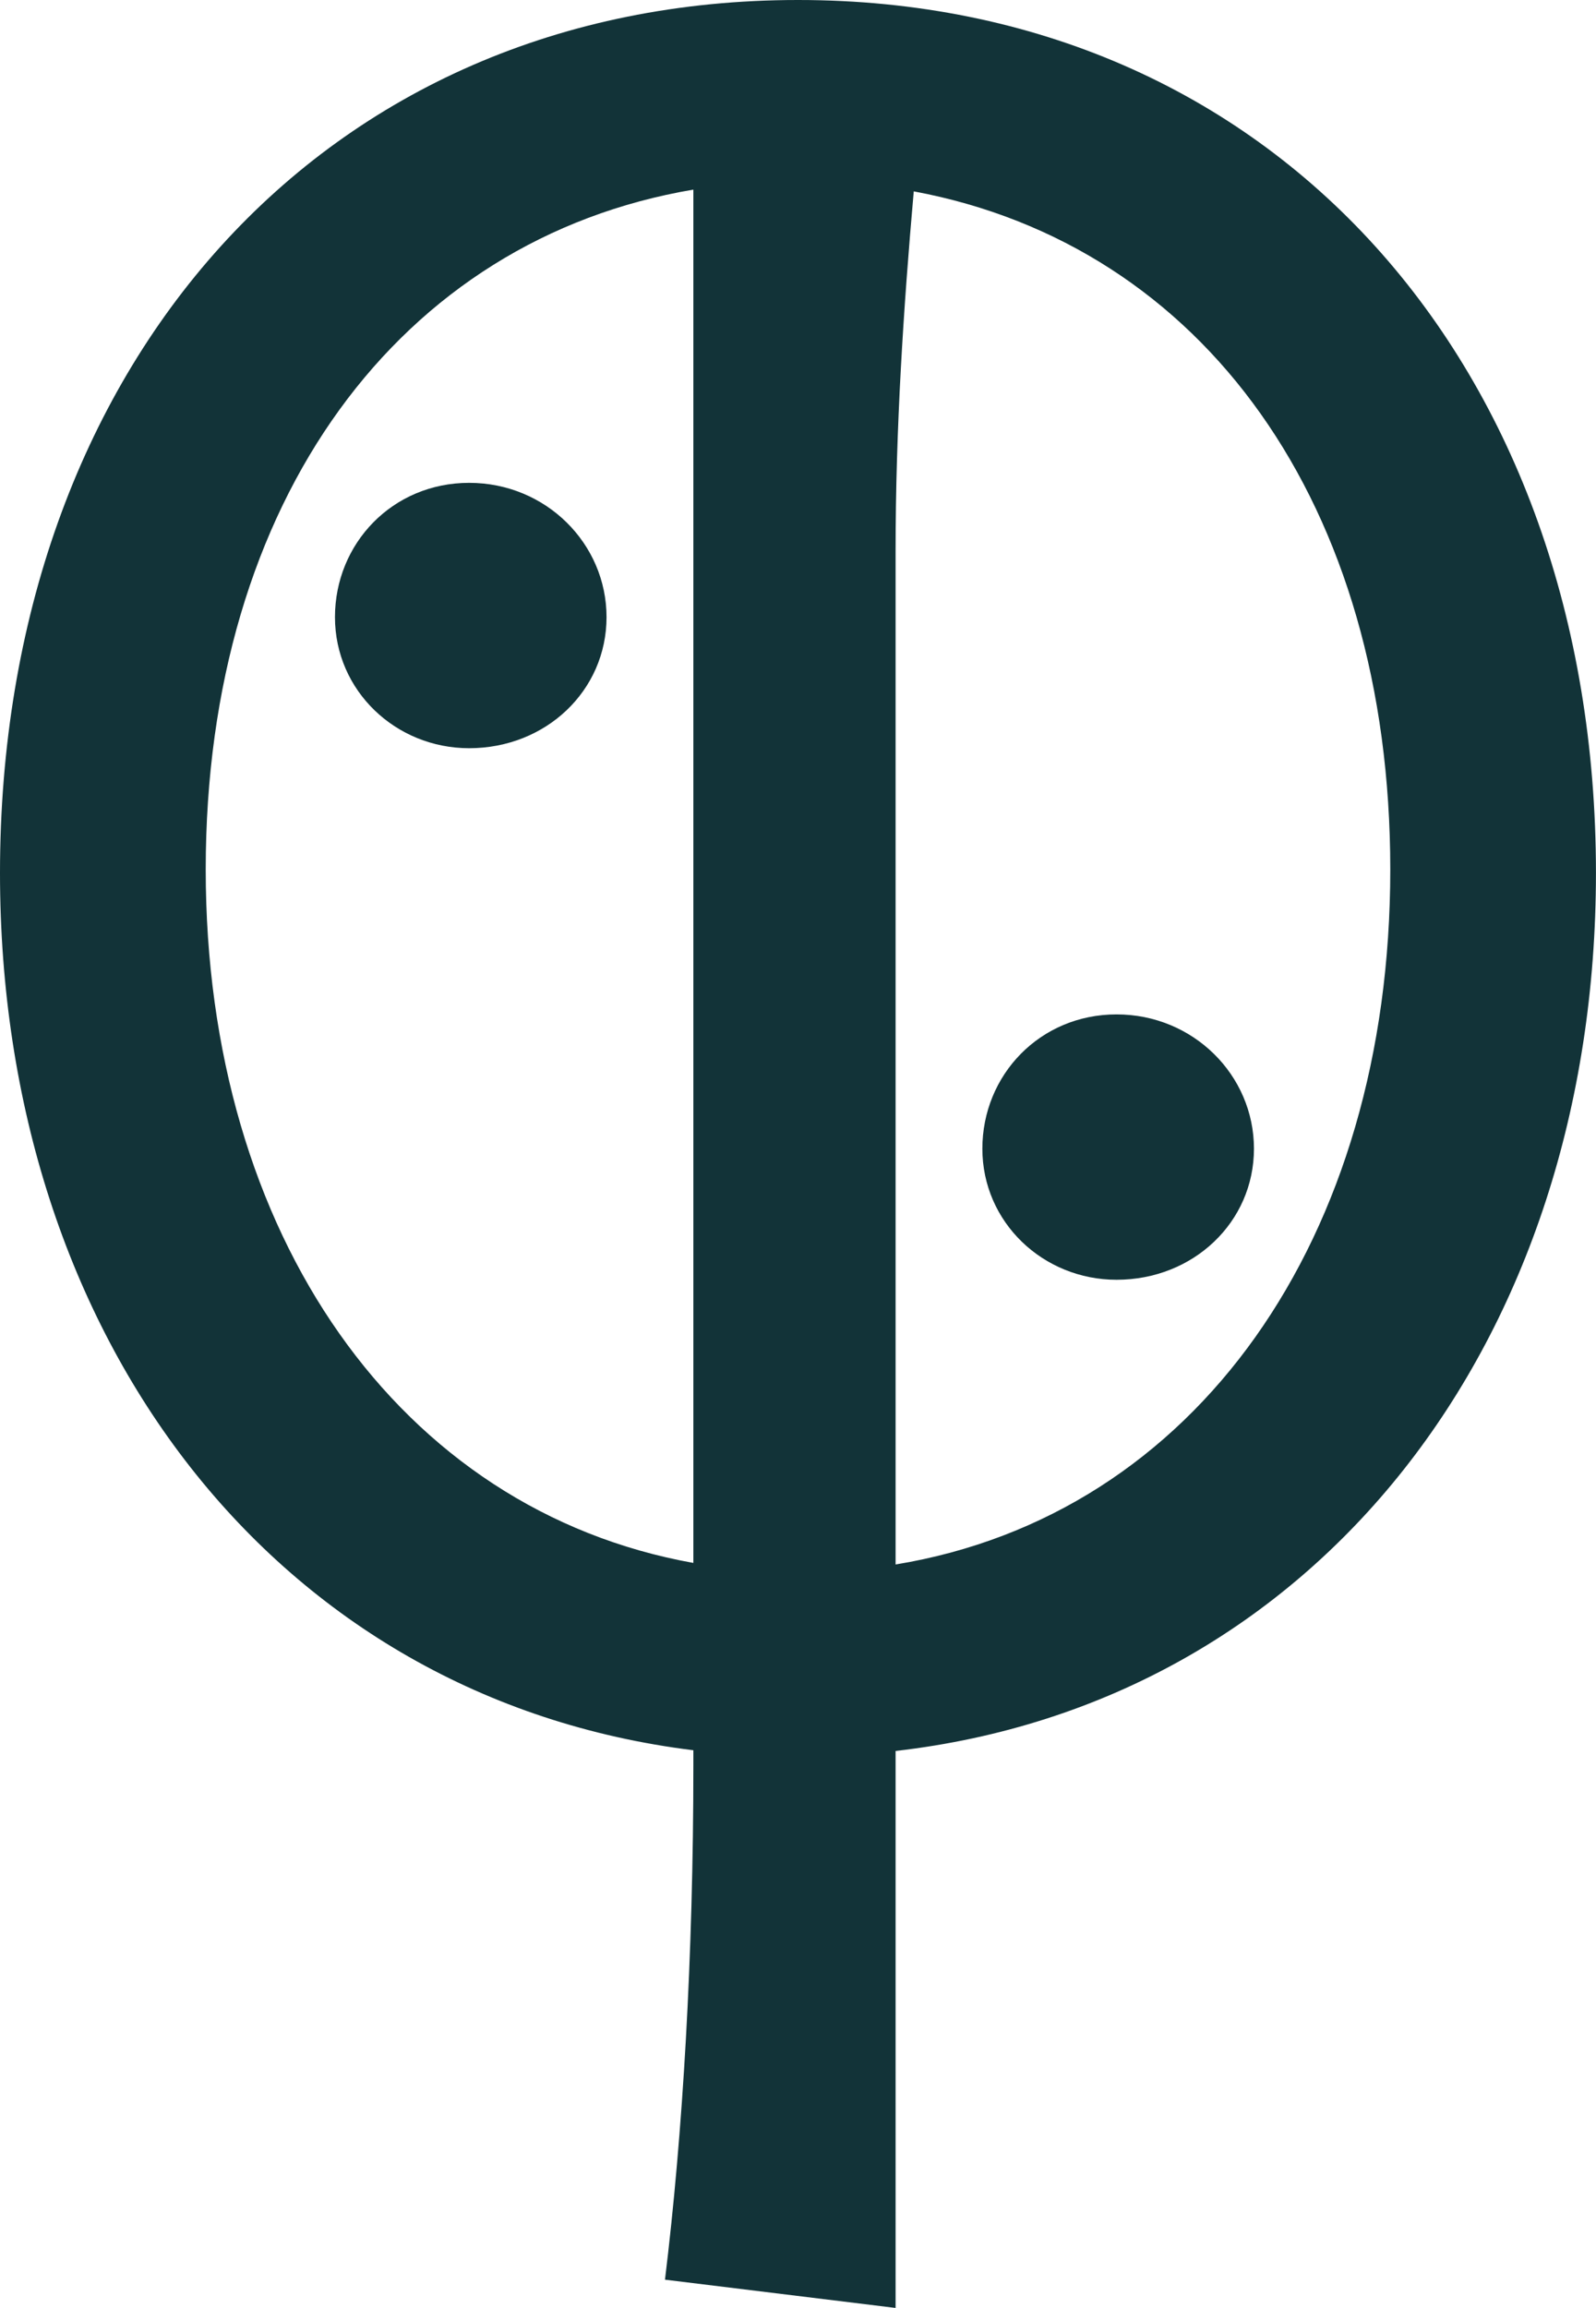 <svg xmlns="http://www.w3.org/2000/svg" viewBox="0 0 647.18 935.29"><g id="Layer_2" data-name="Layer 2"><g id="Desktop"><path d="M398.35,465.5c0,29.8,24.62,53.12,54.42,53.12,31.09,0,55.71-23.32,55.71-53.12s-24.62-54.42-55.71-54.42S398.35,435.7,398.35,465.5Z" style="fill:#123338"/><path d="M135.83,250.09c0,29.8,24.62,53.12,54.41,53.12,31.1,0,55.71-23.32,55.71-53.12s-24.61-54.42-55.71-54.42S135.83,220.29,135.83,250.09Z" style="fill:#123338"/><path d="M281.16,709.28v6c0,77.63-4.29,149.53-11.51,208.55l93.51,11.45V709.57c170.78-19.53,284-165.91,284-355.79C647.18,148.17,516.26,0,323.59,0S0,148.17,0,353.78C0,542.59,112,688.39,281.16,709.28Zm0-632.44V633.37c-119-21.32-197.74-132.64-197.74-281C83.42,202.68,162.19,96.94,281.16,76.84Zm82,557.11V223.5c0-49.86,3.22-98.94,7.37-145.95C488,99.45,563.76,204.4,563.76,352.35,563.76,502,484.78,614.06,363.15,634Z" style="fill:#123338"/></g></g></svg>